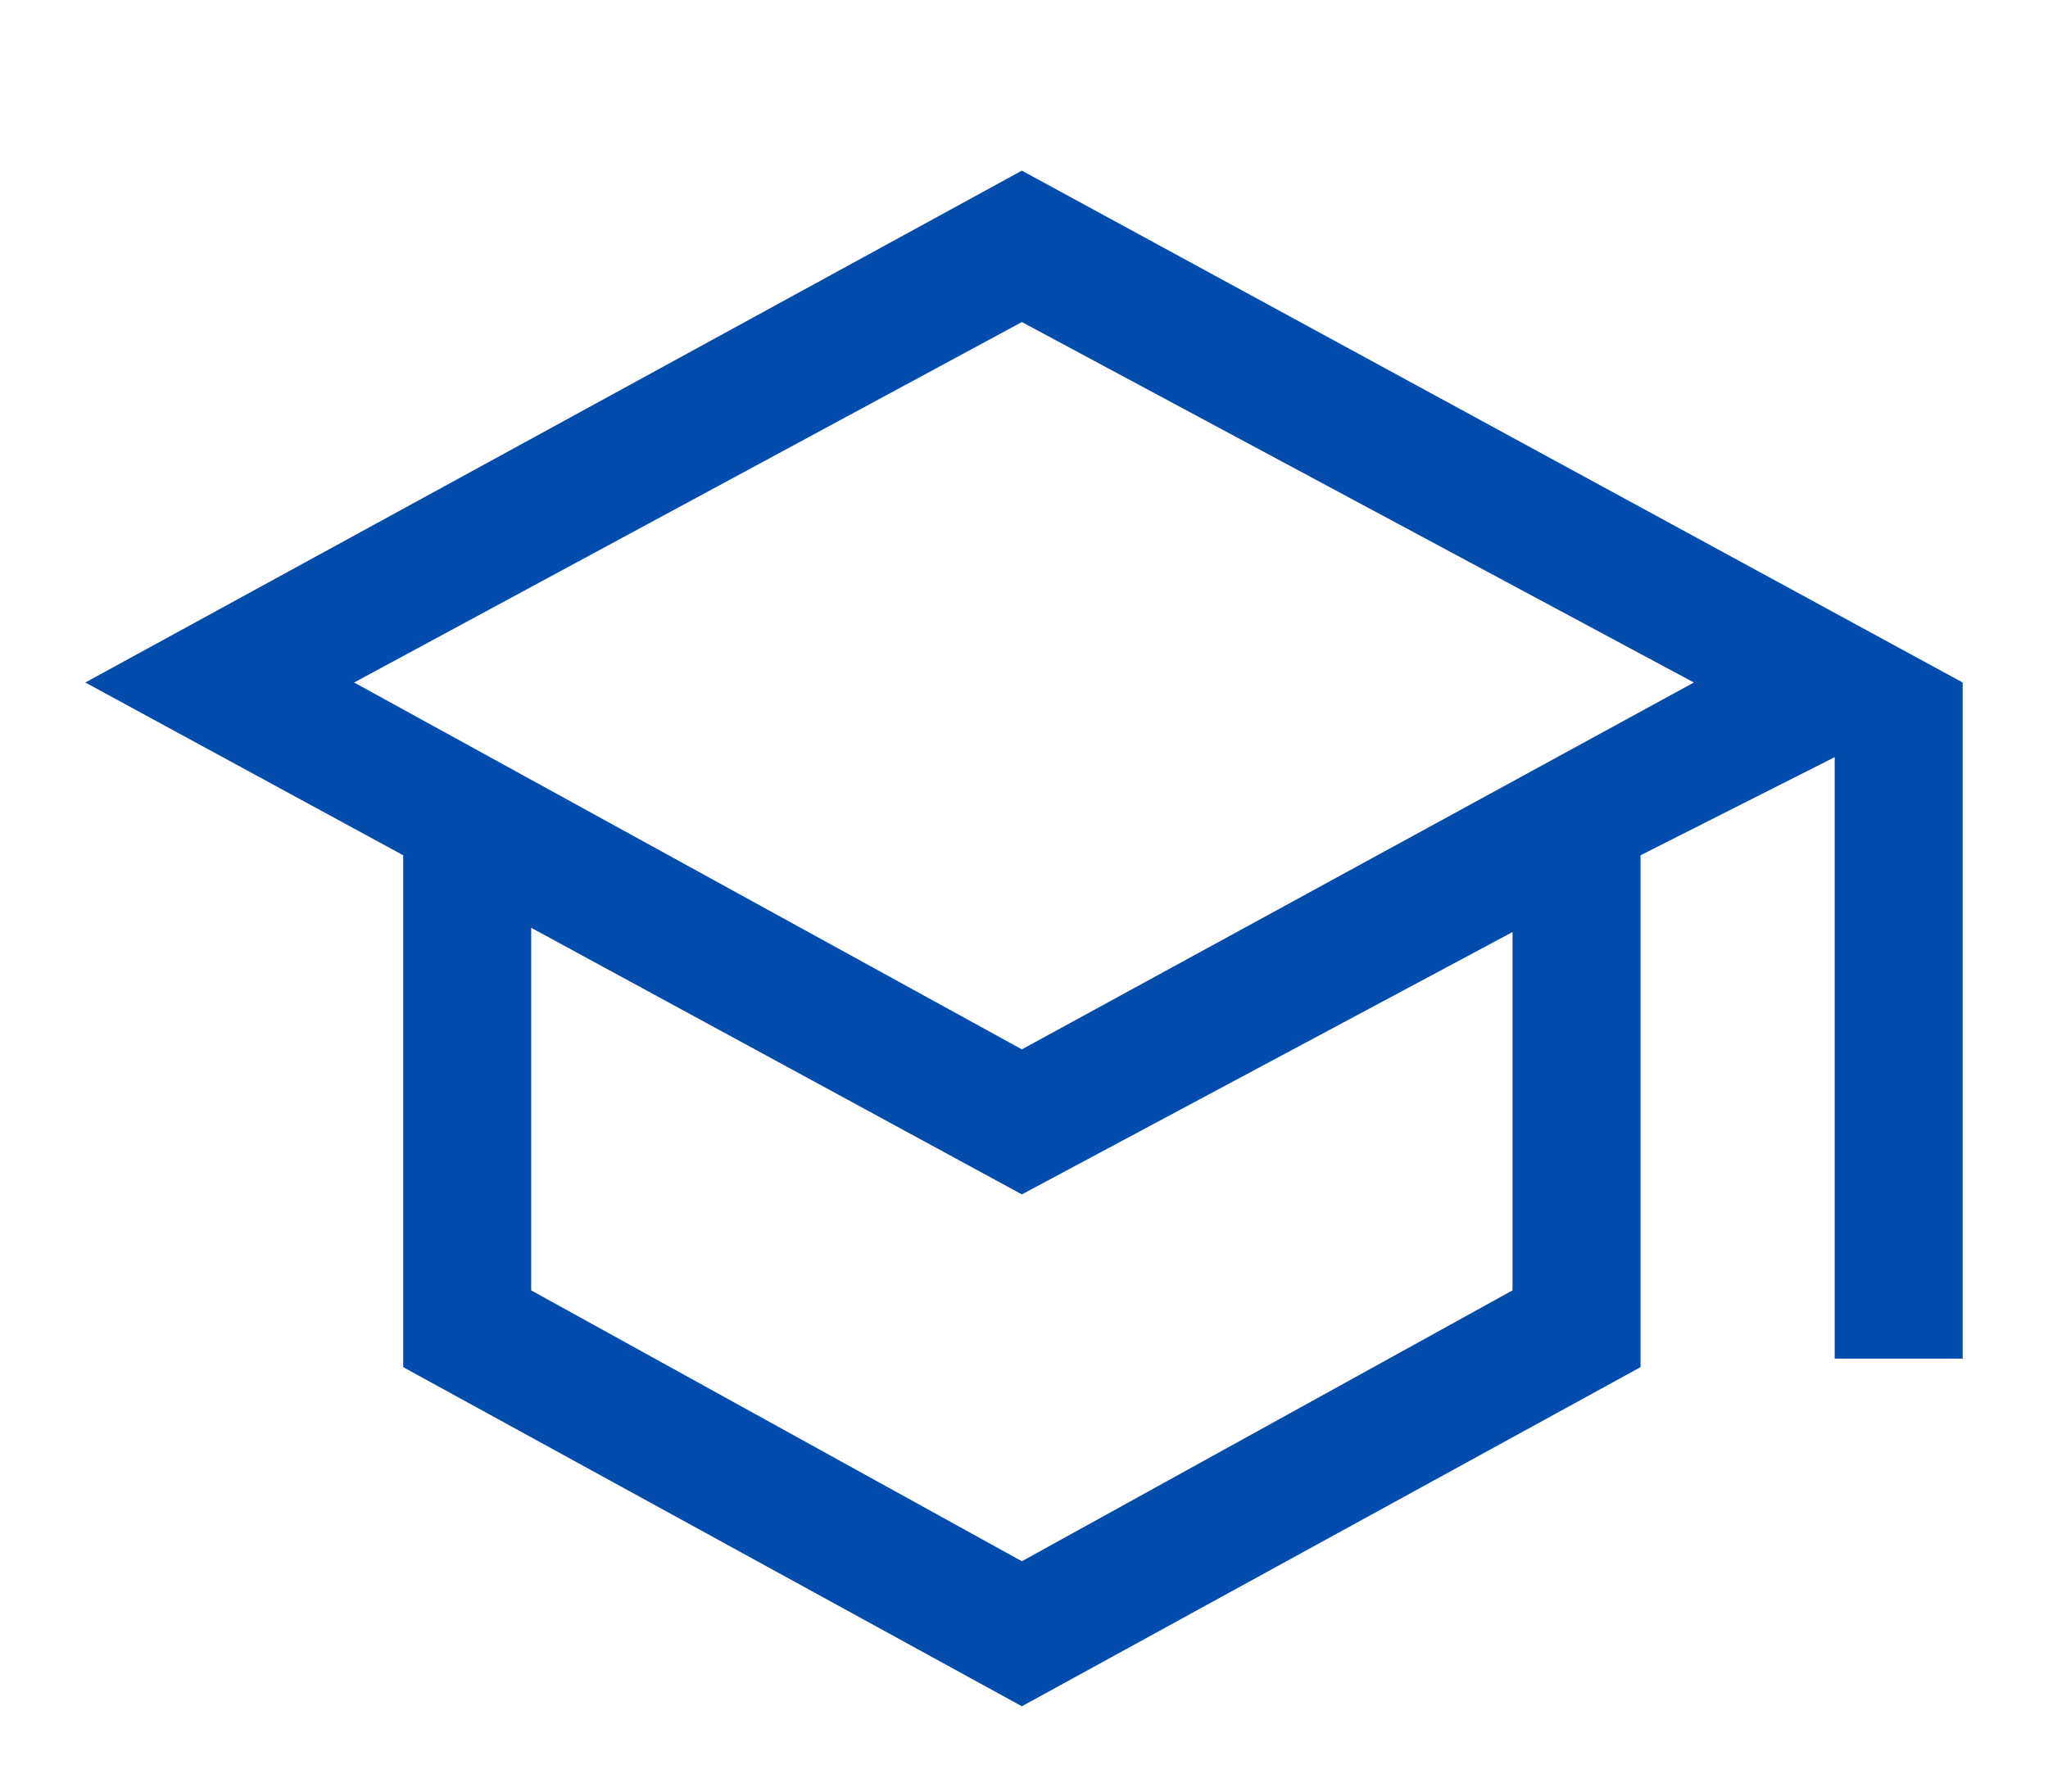 <svg width="48" height="42" viewBox="0 0 48 42" fill="none" xmlns="http://www.w3.org/2000/svg">
<g filter="url(#filter0_d_42_33)">
<path d="M23.95 36L9.45 28.05V16.05L2 12L23.95 0L46 12V27.85H43V13.75L38.45 16.05V28.05L23.95 36ZM23.95 20.6L39.7 12L23.95 3.55L8.3 12L23.95 20.6ZM23.95 32.6L35.45 26.25V17.85L23.95 24L12.45 17.75V26.25L23.95 32.6Z" fill="#044CAB"/>
</g>
<defs>
<filter id="filter0_d_42_33" x="-2" y="0" width="52" height="44" filterUnits="userSpaceOnUse" color-interpolation-filters="sRGB">
<feFlood flood-opacity="0" result="BackgroundImageFix"/>
<feColorMatrix in="SourceAlpha" type="matrix" values="0 0 0 0 0 0 0 0 0 0 0 0 0 0 0 0 0 0 127 0" result="hardAlpha"/>
<feOffset dy="4"/>
<feGaussianBlur stdDeviation="2"/>
<feComposite in2="hardAlpha" operator="out"/>
<feColorMatrix type="matrix" values="0 0 0 0 0 0 0 0 0 0 0 0 0 0 0 0 0 0 0.25 0"/>
<feBlend mode="normal" in2="BackgroundImageFix" result="effect1_dropShadow_42_33"/>
<feBlend mode="normal" in="SourceGraphic" in2="effect1_dropShadow_42_33" result="shape"/>
</filter>
</defs>
</svg>
